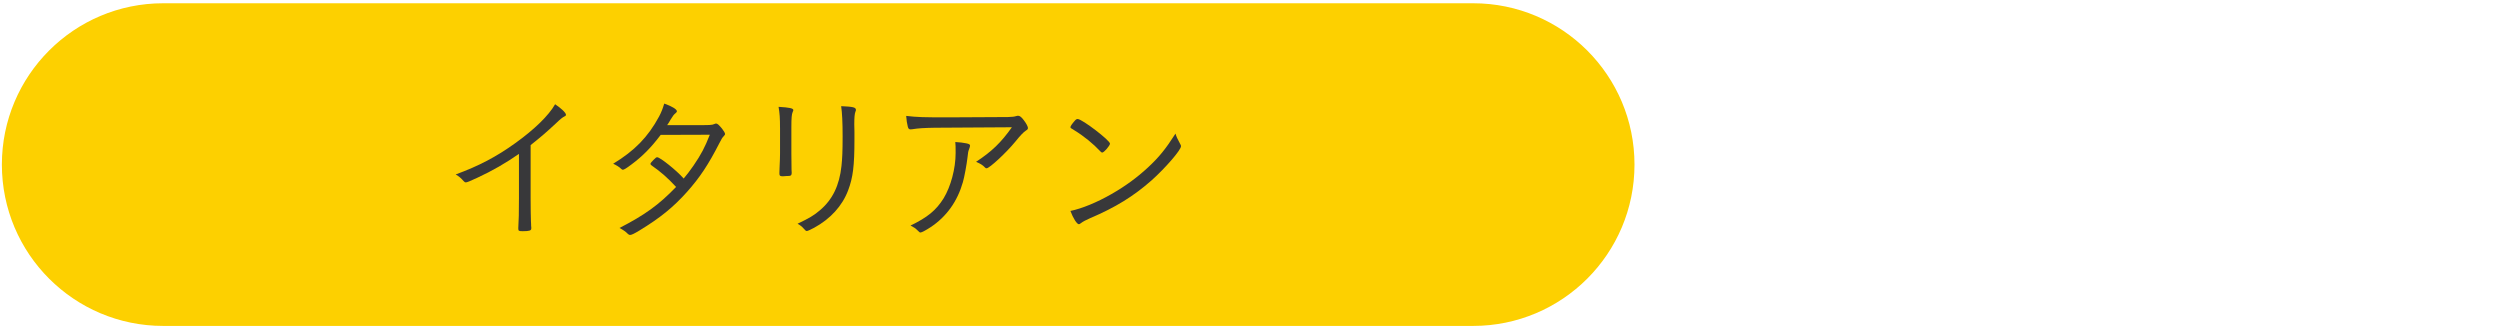 <?xml version="1.0" encoding="UTF-8"?>
<svg id="_レイヤー_2" data-name="レイヤー 2" xmlns="http://www.w3.org/2000/svg" viewBox="0 0 598.376 78.009">
  <defs>
    <style>
      .cls-1 {
        fill: none;
      }

      .cls-2 {
        fill: #fdd000;
      }

      .cls-3 {
        fill: #38383a;
      }
    </style>
  </defs>
  <g id="Text">
    <rect class="cls-1" width="598.376" height="77.227"/>
    <g>
      <path class="cls-2" d="M39.062,78.009C17.736,78.009.449,60.721.449,39.396S17.736.782,39.062.782h313.542c21.326,0,38.613,17.288,38.613,38.613s-17.288,38.613-38.613,38.613H39.062Z"/>
      <g>
        <path class="cls-3" d="M124.212,36.829c-3.105,2.173-6.406,4.074-9.935,5.702-1.711.818-2.525,1.128-2.798,1.128-.155,0-.31-.083-.507-.31-.621-.704-1.007-1.053-1.901-1.598,5.516-2.014,9.783-4.263,14.209-7.451,4.657-3.332,8.072-6.671,9.586-9.352,1.511,1.015,2.597,2.06,2.597,2.522,0,.159-.076.273-.348.394-.466.227-.931.583-2.018,1.628-2.291,2.135-3.495,3.18-6.092,5.24v12.767c0,2.211.038,4.46.076,5.429.038.432.038.704.038.742,0,.348,0,.621.042.659v.348c0,.507-.428.659-2.056.659-.894,0-1.049-.076-1.049-.583v-.227c.117-1.749.155-3.688.155-7.027v-10.669Z"/>
        <path class="cls-3" d="M151.109,39.388c-1.166.894-1.787,1.242-2.018,1.242-.117,0-.235-.038-.39-.197-.466-.462-1.162-.894-1.938-1.242,5.123-3.105,8.344-6.398,10.98-11.29.507-.931.931-2.022,1.242-3.112,1.787.621,3.029,1.363,3.029,1.832,0,.151-.076.273-.31.462-.428.348-.659.659-1.204,1.552-.273.507-.466.818-.814,1.318h5.937c4.581,0,4.699,0,5.357-.265.155-.083.273-.121.424-.121.31,0,.663.31,1.401,1.204.424.545.734,1.045.734,1.28,0,.197-.076.273-.31.545-.273.235-.583.734-1.045,1.666-2.643,5.164-4.657,8.193-7.724,11.646-3.339,3.725-6.406,6.209-11.373,9.238-1.318.81-1.938,1.083-2.249,1.083-.235,0-.386-.076-.583-.273-.466-.5-1.162-.969-1.976-1.393,6.092-3.142,9.389-5.513,13.543-9.821-2.056-2.211-3.65-3.612-5.823-5.119-.193-.159-.31-.273-.31-.394,0-.151.155-.386.738-.969s.659-.621.894-.621c.659,0,4.577,3.105,6.323,5.088.7-.818,1.594-1.984,2.332-3.067,1.863-2.718,2.752-4.43,3.919-7.413-4.619.038-4.699.038-11.76.038-2.253,2.991-4.346,5.119-7.023,7.103Z"/>
        <path class="cls-3" d="M186.697,30.658c0-2.37-.076-3.536-.348-5.088,2.639.159,3.532.348,3.532.78,0,.114-.038.235-.155.462-.235.545-.31,1.439-.31,3.612v6.323c0,1.166.038,3.453.038,3.847.038.348.038.621.038.772,0,.507-.151.697-.579.742-.466,0-.931.038-1.397.076h-.39c-.504-.038-.579-.197-.579-.78,0-.189,0-.462.038-1.204.076-1.355.114-2.794.114-3.529v-6.012ZM204.863,26.311c0,.114,0,.189-.117.424-.193.469-.273,1.401-.273,3.029,0,.386,0,.969.038,1.742v1.908c0,6.285-.348,9.079-1.511,12.146-1.401,3.725-4.233,6.83-8.151,8.965-.969.5-1.552.772-1.745.772q-.273,0-.738-.583c-.428-.5-.852-.81-1.473-1.166,2.715-1.28,3.956-2.014,5.353-3.218,3.029-2.559,4.657-5.937,5.16-10.593.193-1.863.273-3.491.273-7.065,0-3.415-.117-5.664-.348-7.262,2.87.121,3.532.28,3.532.901Z"/>
        <path class="cls-3" d="M223.725,30.574c-2.563.045-3.922.121-5.357.356-.193.038-.348.038-.428.038-.348,0-.541-.159-.659-.659-.193-.742-.31-1.514-.386-2.567,2.639.31,4.15.348,10.09.348,1.2,0,9.272-.038,14.281-.076,1.049-.038,1.473-.076,1.98-.235.151-.038.269-.076.424-.076.428,0,.818.31,1.397,1.09.545.697.973,1.514.973,1.825,0,.265-.117.424-.469.621q-.814.5-2.559,2.673c-2.135,2.605-6.171,6.368-6.868,6.368-.155,0-.273-.038-.39-.197-.621-.621-1.007-.856-2.132-1.355,3.801-2.484,6.012-4.657,8.575-8.269l-18.472.114ZM231.252,34.3c.738.159.931.273.931.583q0,.197-.231.818c-.193.462-.273.818-.39,2.06-.193,1.628-.734,4.611-1.087,5.815-1.318,4.619-3.919,8.269-7.72,10.79-1.128.734-2.135,1.28-2.408,1.28-.235,0-.273-.038-.856-.621-.386-.386-.621-.545-1.552-1.045,4.036-1.938,6.133-3.65,7.92-6.52,1.704-2.794,2.87-7.103,2.87-10.828,0-1.401,0-1.938-.076-2.643,1.124.083,1.901.159,2.597.31Z"/>
        <path class="cls-3" d="M263.816,36.519c-.117,0-.273-.083-.428-.273-1.708-1.825-3.919-3.65-6.285-5.088-.856-.5-.894-.538-.894-.734s.348-.734.969-1.439c.31-.386.507-.5.776-.5,1.087.038,7.724,5.119,7.724,5.899,0,.462-1.435,2.135-1.863,2.135ZM282.481,34.459c.155.235.193.386.193.545,0,.894-3.725,5.194-7.023,8.148-4.346,3.839-8.731,6.52-14.667,9.041-1.124.507-1.745.818-2.253,1.204-.231.197-.386.273-.504.273-.466,0-1.397-1.477-2.018-3.18,2.794-.583,6.364-2.06,9.817-4.036,3.339-1.908,6.133-3.96,8.734-6.368,2.677-2.484,4.267-4.46,6.595-8.11.235.772.428,1.204,1.124,2.484Z"/>
      </g>
    </g>
  </g>
</svg>